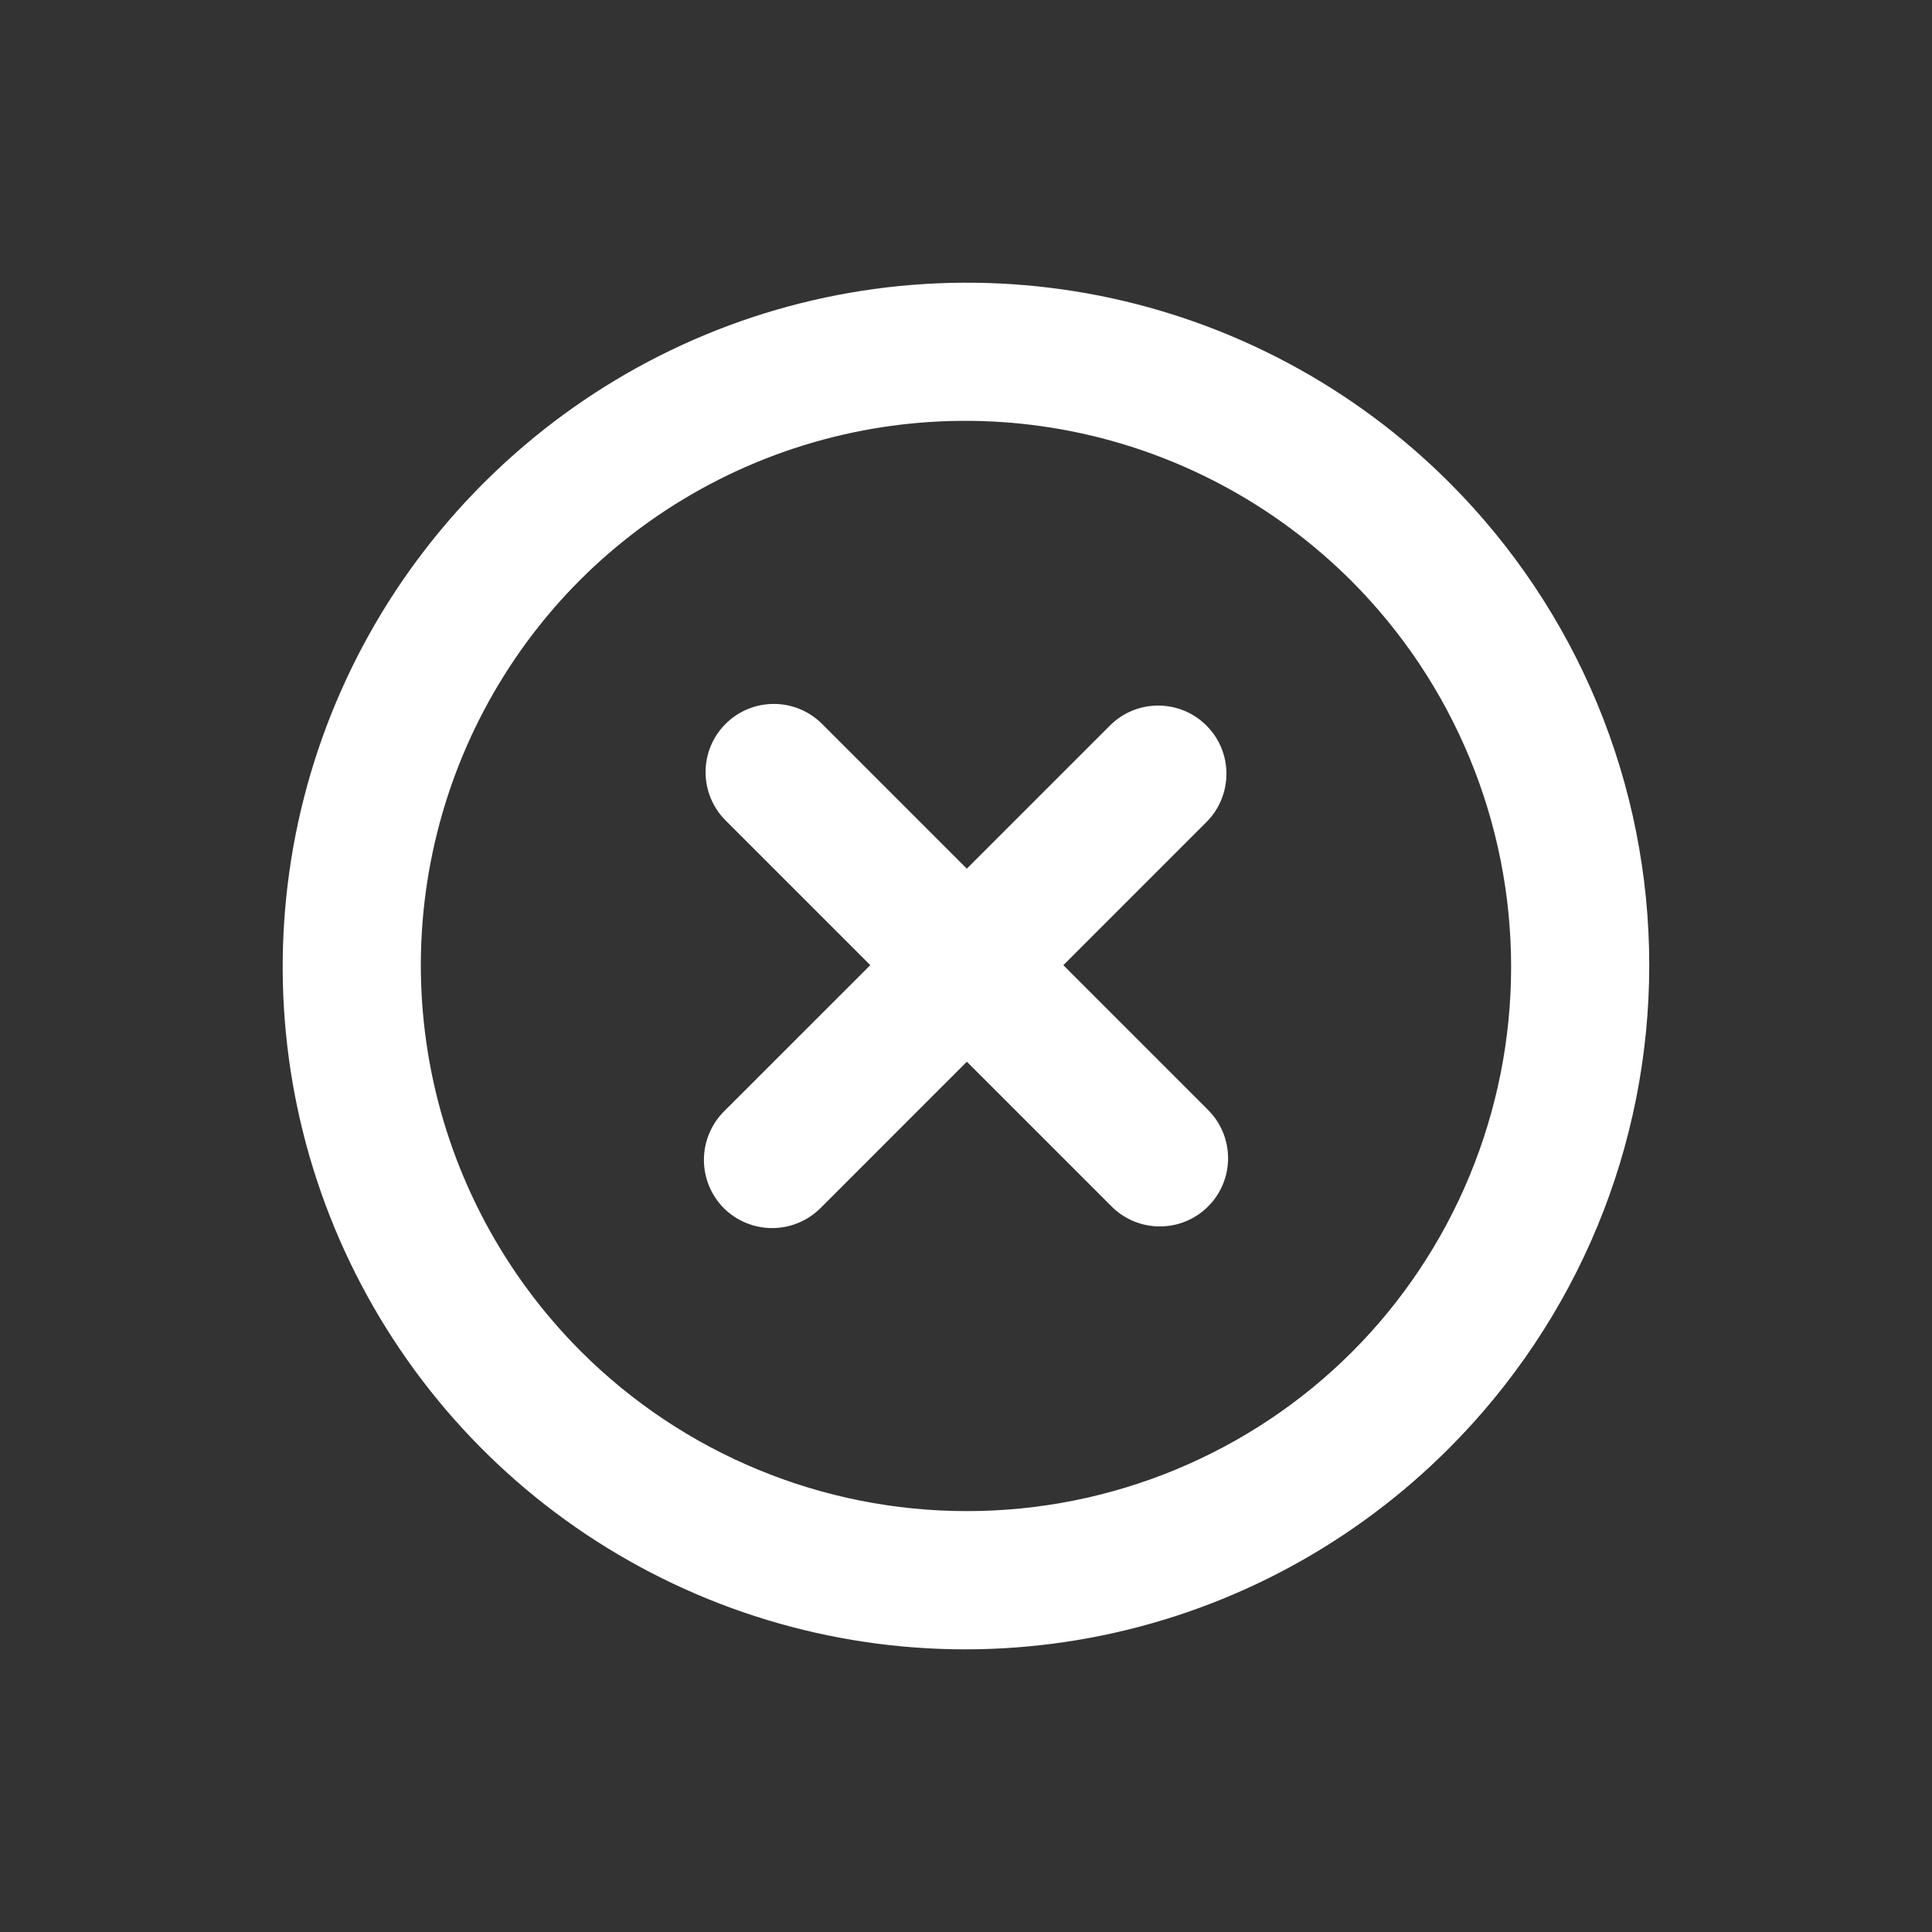 <svg width="20" height="20" viewBox="0 0 20 20" fill="none" xmlns="http://www.w3.org/2000/svg">
<rect x="0" y="0" width="20" height="20" fill="#333333" stroke="none"/>
<path d="M15.004 4.996C14.016 4.008 12.757 3.335 11.387 3.062C10.016 2.79 8.596 2.929 7.305 3.464C6.014 3.999 4.911 4.904 4.134 6.066C3.358 7.228 2.944 8.594 2.944 9.991C2.944 11.389 3.358 12.755 4.134 13.916C4.911 15.078 6.014 15.984 7.305 16.518C8.596 17.053 10.016 17.193 11.387 16.921C12.757 16.648 14.016 15.975 15.004 14.987C15.66 14.331 16.181 13.552 16.536 12.695C16.891 11.838 17.073 10.919 17.073 9.991C17.073 9.064 16.891 8.145 16.536 7.288C16.181 6.431 15.66 5.652 15.004 4.996ZM6.012 13.988C5.222 13.197 4.683 12.19 4.465 11.094C4.247 9.998 4.359 8.861 4.787 7.828C5.215 6.796 5.939 5.913 6.869 5.292C7.798 4.671 8.891 4.339 10.009 4.339C11.126 4.339 12.219 4.671 13.149 5.292C14.078 5.913 14.803 6.796 15.23 7.828C15.658 8.861 15.77 9.998 15.552 11.094C15.334 12.19 14.796 13.197 14.005 13.988C12.945 15.048 11.508 15.643 10.009 15.643C8.51 15.643 7.072 15.048 6.012 13.988ZM12.506 11.49L8.51 7.494C8.377 7.361 8.198 7.287 8.01 7.287C7.823 7.287 7.643 7.361 7.511 7.494C7.378 7.626 7.304 7.806 7.304 7.993C7.304 8.18 7.378 8.36 7.511 8.493L11.507 12.489C11.64 12.622 11.819 12.696 12.007 12.696C12.194 12.696 12.374 12.622 12.506 12.489C12.639 12.357 12.713 12.177 12.713 11.99C12.713 11.802 12.639 11.623 12.506 11.49Z" fill="white"/>
<path d="M4.996 5.013C4.008 6.001 3.335 7.26 3.062 8.63C2.79 10.001 2.929 11.421 3.464 12.712C3.999 14.003 4.904 15.107 6.066 15.883C7.228 16.659 8.594 17.074 9.991 17.074C11.389 17.074 12.755 16.659 13.916 15.883C15.078 15.107 15.984 14.003 16.518 12.712C17.053 11.421 17.193 10.001 16.92 8.63C16.648 7.26 15.975 6.001 14.987 5.013C14.331 4.357 13.552 3.837 12.695 3.482C11.838 3.126 10.919 2.944 9.991 2.944C9.063 2.944 8.145 3.126 7.288 3.482C6.43 3.837 5.652 4.357 4.996 5.013ZM13.988 14.005C13.197 14.796 12.19 15.334 11.094 15.552C9.998 15.77 8.861 15.658 7.828 15.23C6.796 14.803 5.913 14.078 5.292 13.149C4.671 12.219 4.339 11.127 4.339 10.009C4.339 8.891 4.671 7.798 5.292 6.869C5.913 5.939 6.796 5.215 7.828 4.787C8.861 4.359 9.998 4.247 11.094 4.465C12.19 4.683 13.197 5.222 13.988 6.012C15.048 7.072 15.643 8.51 15.643 10.009C15.643 11.508 15.048 12.945 13.988 14.005ZM11.49 7.511L7.493 11.507C7.361 11.64 7.287 11.82 7.287 12.007C7.287 12.194 7.361 12.374 7.493 12.507C7.626 12.639 7.806 12.713 7.993 12.713C8.18 12.713 8.36 12.639 8.493 12.507L12.489 8.51C12.622 8.377 12.696 8.198 12.696 8.01C12.696 7.823 12.622 7.643 12.489 7.511C12.357 7.378 12.177 7.304 11.989 7.304C11.802 7.304 11.622 7.378 11.49 7.511Z" fill="white"/>
</svg>
